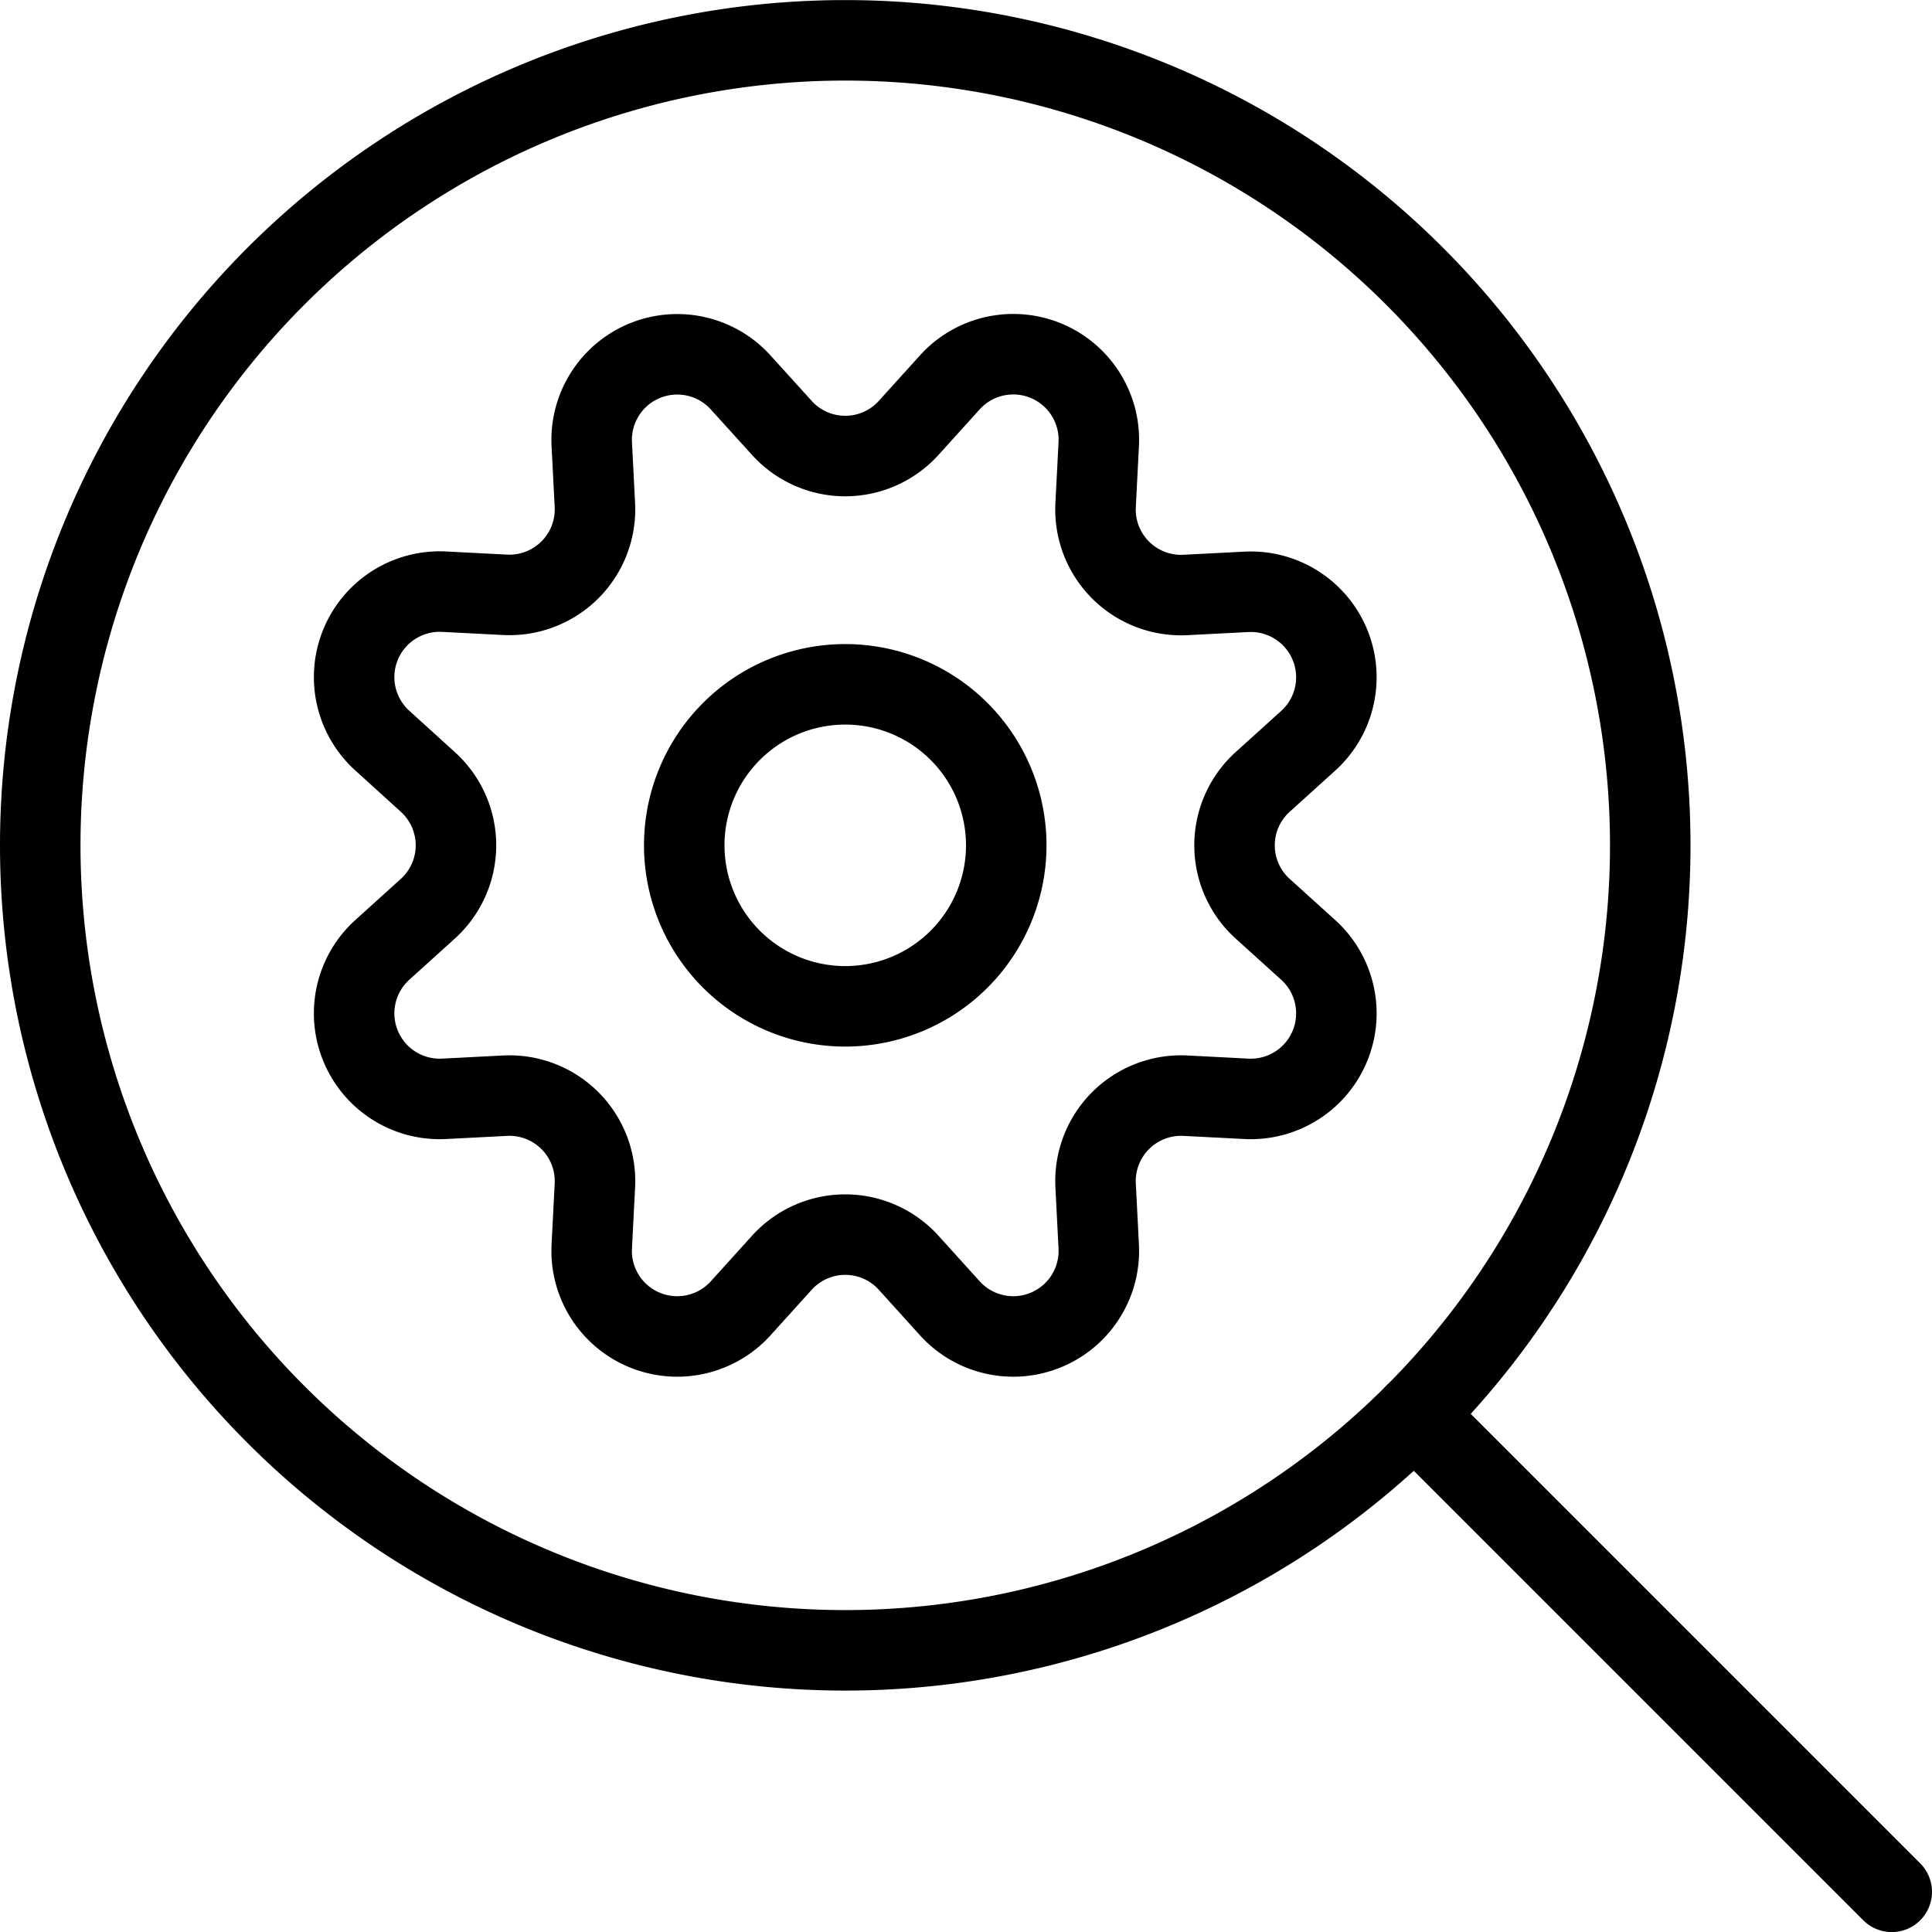 <svg viewBox="0 0 24 24" xmlns="http://www.w3.org/2000/svg"><g transform="matrix(1,0,0,1,0,0)"><path d="M0.500 10.501 A10.000 10.000 0 1 0 20.500 10.501 A10.000 10.000 0 1 0 0.500 10.501 Z" fill="none" stroke="#000000" stroke-linecap="round" stroke-linejoin="round"></path><path d="M8.500 10.501 A2.000 2.000 0 1 0 12.500 10.501 A2.000 2.000 0 1 0 8.500 10.501 Z" fill="none" stroke="#000000" stroke-linecap="round" stroke-linejoin="round"></path><path d="M23.5 23.501L17.571 17.572" fill="none" stroke="#000000" stroke-linecap="round" stroke-linejoin="round"></path><path d="M9.711,5.314a1.062,1.062,0,0,0,1.578,0l.51-.564a1.063,1.063,0,0,1,1.85.766l-.039.76a1.063,1.063,0,0,0,1.115,1.115l.76-.039a1.063,1.063,0,0,1,.766,1.85l-.564.51a1.062,1.062,0,0,0,0,1.578l.564.51a1.063,1.063,0,0,1-.766,1.85l-.76-.039a1.063,1.063,0,0,0-1.115,1.115l.039.76a1.063,1.063,0,0,1-1.85.766l-.51-.564a1.062,1.062,0,0,0-1.578,0l-.51.564a1.063,1.063,0,0,1-1.85-.766l.039-.76a1.063,1.063,0,0,0-1.115-1.115l-.76.039a1.063,1.063,0,0,1-.766-1.85l.564-.51a1.062,1.062,0,0,0,0-1.578L4.749,9.2a1.063,1.063,0,0,1,.766-1.85l.76.039A1.063,1.063,0,0,0,7.39,6.276l-.039-.76A1.063,1.063,0,0,1,9.2,4.75Z" fill="none" stroke="#000000" stroke-linecap="round" stroke-linejoin="round"></path></g></svg>